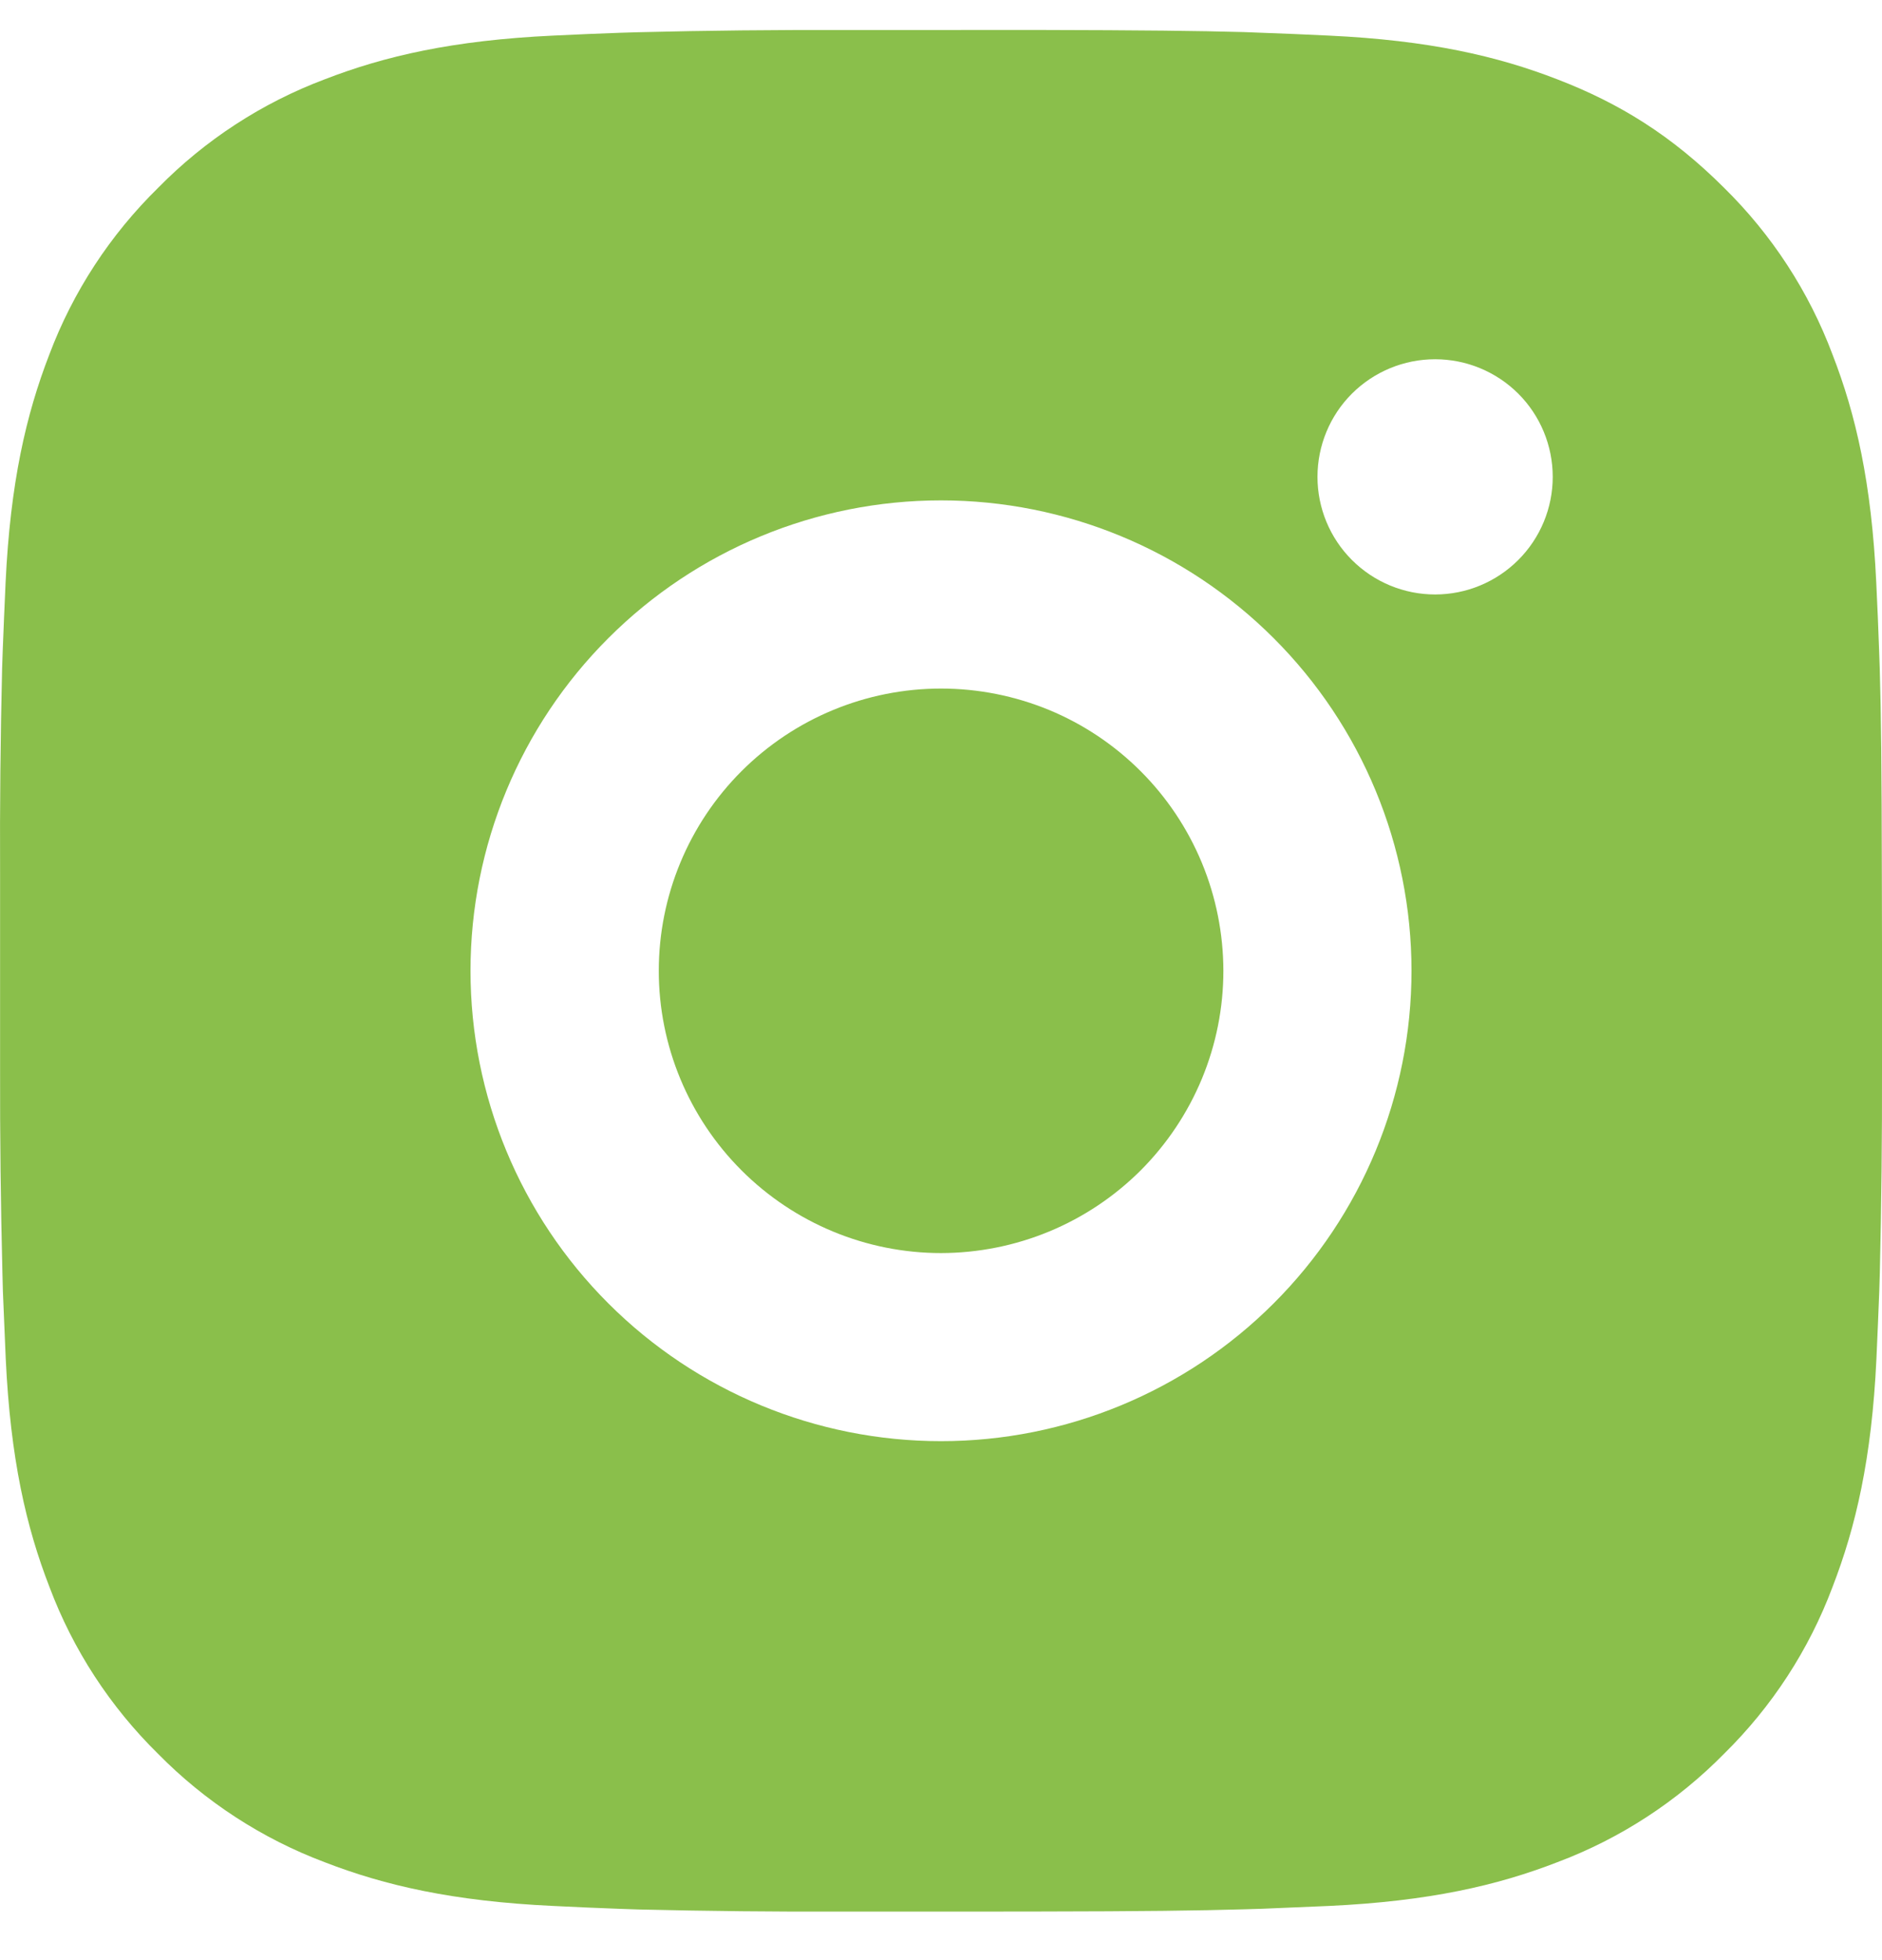 <svg width="24" height="25" viewBox="0 0 24 25" fill="none" xmlns="http://www.w3.org/2000/svg">
<path d="M13.234 0.382C14.584 0.385 15.269 0.393 15.86 0.409L16.093 0.418C16.362 0.427 16.627 0.439 16.947 0.454C18.224 0.514 19.095 0.715 19.86 1.012C20.652 1.317 21.319 1.729 21.986 2.395C22.596 2.995 23.069 3.721 23.369 4.522C23.666 5.286 23.867 6.157 23.927 7.435C23.942 7.754 23.954 8.02 23.963 8.29L23.971 8.522C23.989 9.113 23.996 9.798 23.998 11.148L24 12.043V13.615C24.002 14.49 23.993 15.366 23.972 16.241L23.965 16.473C23.955 16.743 23.943 17.009 23.929 17.328C23.869 18.606 23.665 19.476 23.369 20.241C23.069 21.042 22.596 21.768 21.986 22.368C21.386 22.978 20.661 23.45 19.86 23.751C19.095 24.048 18.224 24.249 16.947 24.309L16.093 24.345L15.86 24.352C15.269 24.369 14.584 24.378 13.234 24.38L12.338 24.381H10.768C9.892 24.384 9.016 24.375 8.141 24.354L7.908 24.346C7.623 24.336 7.339 24.323 7.054 24.309C5.777 24.249 4.906 24.048 4.14 23.751C3.34 23.45 2.615 22.978 2.015 22.368C1.405 21.768 0.932 21.043 0.631 20.241C0.334 19.477 0.133 18.606 0.073 17.328L0.037 16.473L0.031 16.241C0.009 15.366 -0.001 14.49 0.001 13.615V11.148C-0.003 10.273 0.006 9.397 0.027 8.522L0.035 8.29C0.045 8.02 0.057 7.754 0.071 7.435C0.131 6.157 0.333 5.287 0.629 4.522C0.931 3.72 1.405 2.995 2.017 2.395C2.616 1.785 3.34 1.313 4.14 1.012C4.906 0.715 5.776 0.514 7.054 0.454C7.373 0.439 7.639 0.427 7.908 0.418L8.141 0.411C9.016 0.389 9.891 0.38 10.767 0.383L13.234 0.382ZM12 6.382C10.409 6.382 8.883 7.014 7.758 8.139C6.632 9.264 6 10.79 6 12.382C6 13.973 6.632 15.499 7.758 16.624C8.883 17.749 10.409 18.381 12 18.381C13.591 18.381 15.117 17.749 16.242 16.624C17.368 15.499 18 13.973 18 12.382C18 10.79 17.368 9.264 16.242 8.139C15.117 7.014 13.591 6.382 12 6.382ZM12 8.782C12.473 8.782 12.941 8.875 13.378 9.055C13.815 9.236 14.211 9.501 14.546 9.836C14.88 10.17 15.145 10.567 15.326 11.003C15.507 11.44 15.6 11.908 15.601 12.381C15.601 12.854 15.508 13.322 15.327 13.759C15.146 14.195 14.881 14.592 14.547 14.927C14.212 15.261 13.816 15.526 13.379 15.707C12.942 15.888 12.474 15.981 12.001 15.982C11.046 15.982 10.131 15.602 9.456 14.927C8.781 14.252 8.401 13.336 8.401 12.382C8.401 11.427 8.781 10.511 9.456 9.836C10.131 9.161 11.046 8.782 12.001 8.782M18.301 4.582C17.903 4.582 17.522 4.74 17.24 5.021C16.959 5.302 16.801 5.684 16.801 6.082C16.801 6.48 16.959 6.861 17.24 7.142C17.522 7.424 17.903 7.582 18.301 7.582C18.699 7.582 19.08 7.424 19.362 7.142C19.643 6.861 19.801 6.48 19.801 6.082C19.801 5.684 19.643 5.302 19.362 5.021C19.08 4.74 18.699 4.582 18.301 4.582Z" fill="#8ABF4B"/>
</svg>
